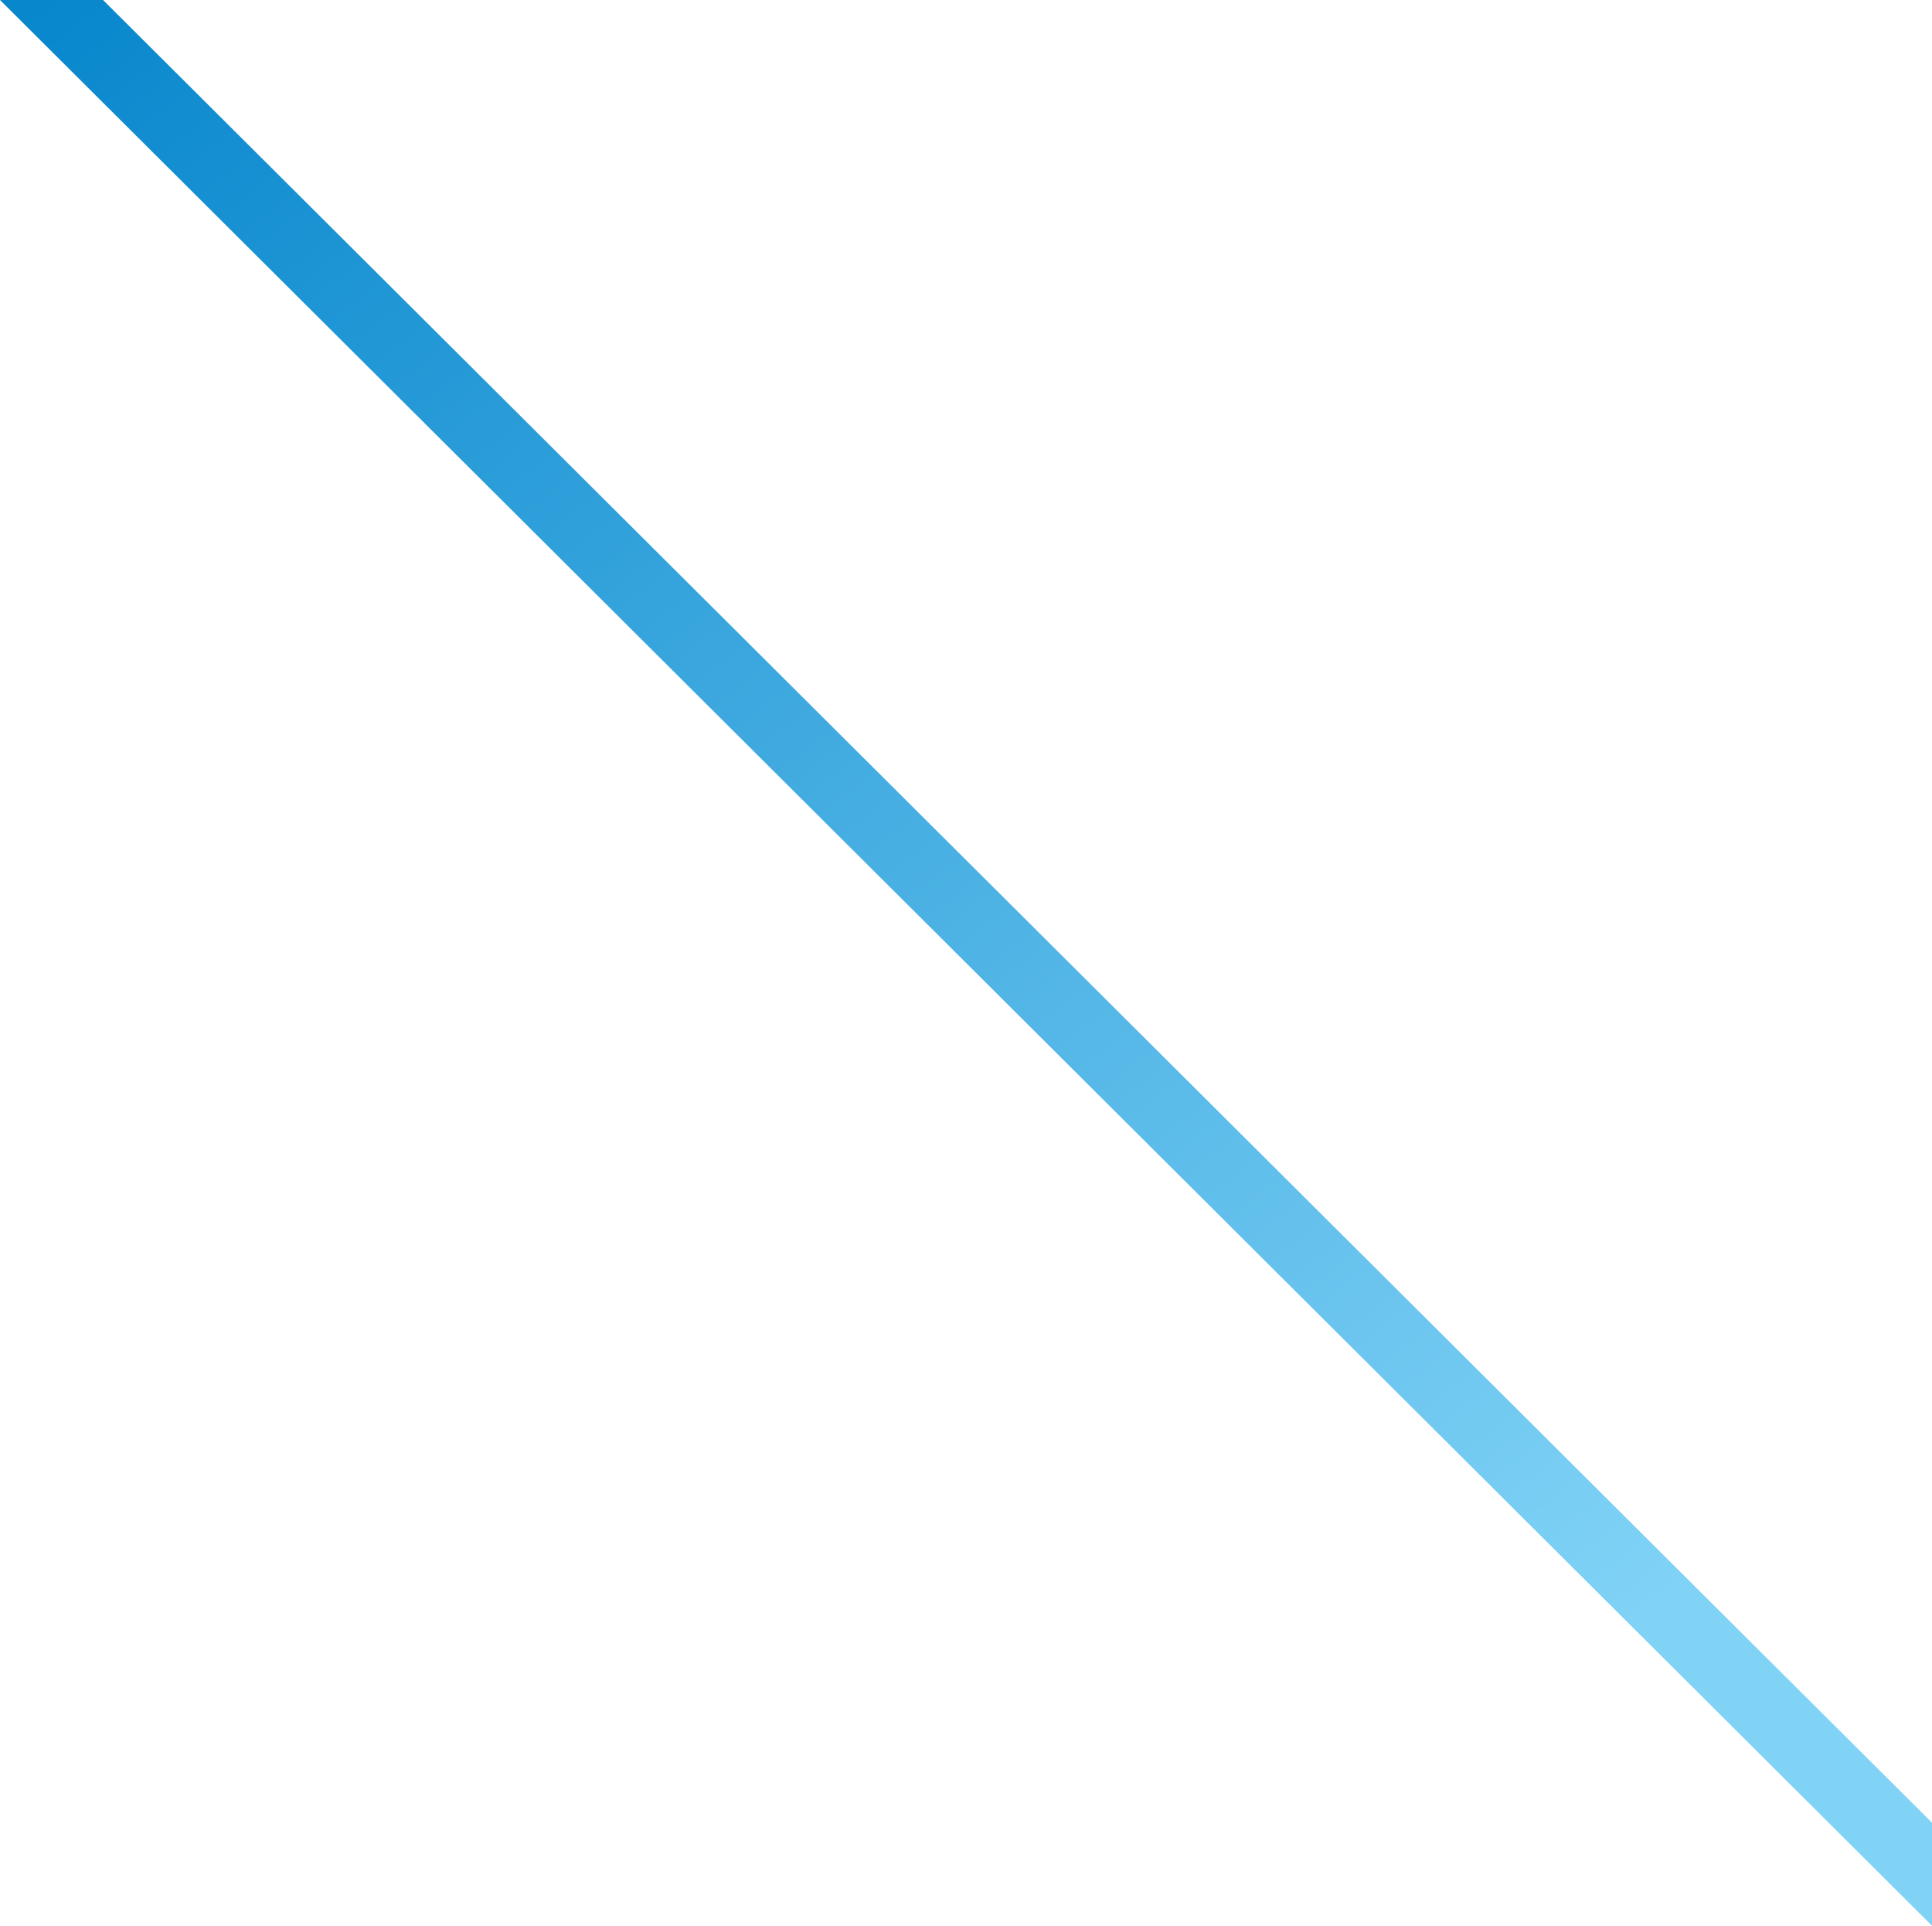 <?xml version="1.0" encoding="UTF-8"?> <svg xmlns="http://www.w3.org/2000/svg" width="1200" height="1196" viewBox="0 0 1200 1196" fill="none"> <path d="M1200 1132V1196L0 0L64 0L1200 1132Z" fill="url(#paint0_linear_406_1601)"></path> <defs> <linearGradient id="paint0_linear_406_1601" x1="-148.594" y1="14.81" x2="798.372" y2="1232.18" gradientUnits="userSpaceOnUse"> <stop stop-color="#0082CA"></stop> <stop offset="0.978" stop-color="#81D3F6"></stop> </linearGradient> </defs> </svg> 